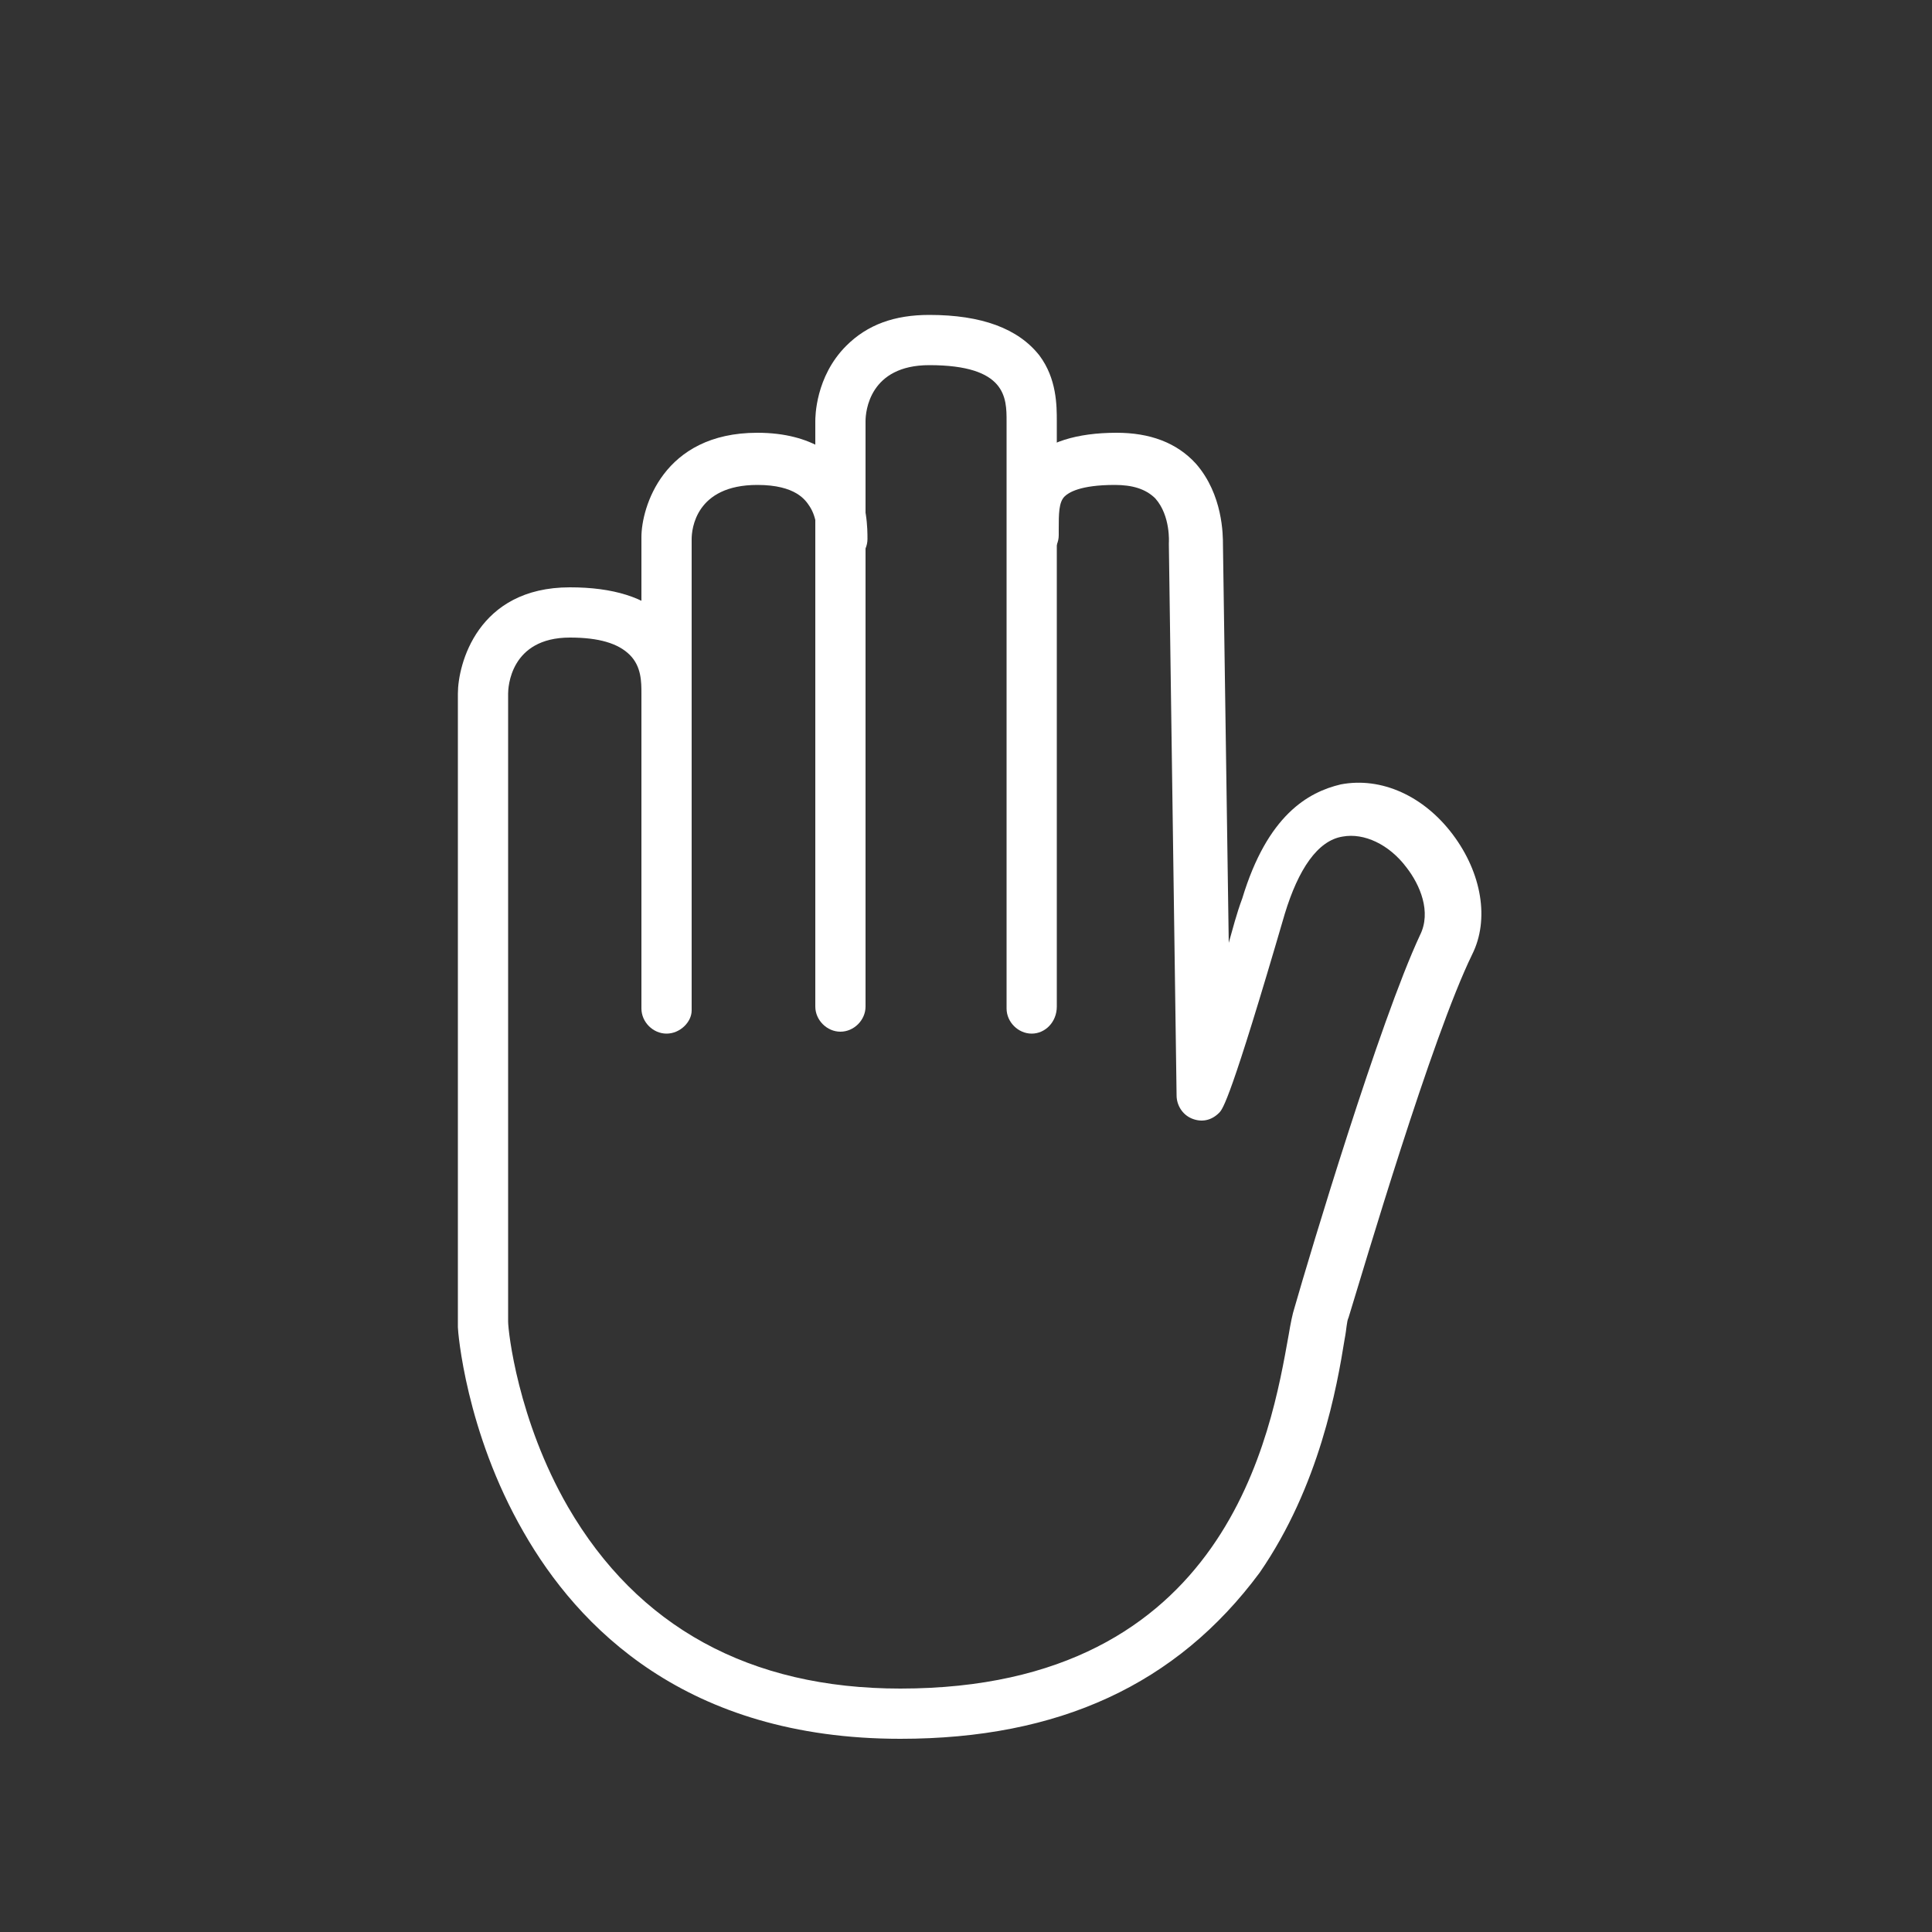<?xml version="1.0" encoding="utf-8"?>
<!-- Generator: Adobe Illustrator 23.0.3, SVG Export Plug-In . SVG Version: 6.00 Build 0)  -->
<svg version="1.1" id="Laag_1" xmlns="http://www.w3.org/2000/svg" xmlns:xlink="http://www.w3.org/1999/xlink" x="0px" y="0px"
	 viewBox="0 0 100 100" style="enable-background:new 0 0 100 100;" xml:space="preserve">
<rect x="0" y="0" width="100" height="100" fill="#333333" stroke="none"/>
<style type="text/css">
	.st0{fill:#FFFFFF;}
</style>
<g>
	<g>
		<g>
			<path class="st0" d="M46.6,90c-11.1,0-16.7-5.8-19.5-10.7c-3-5.2-3.4-10.4-3.4-10.6c0,0,0-0.1,0-0.1V35.9c0-1.5,1-5.5,5.8-5.5
				c2.2,0,3.9,0.5,5,1.6c1.3,1.3,1.3,3,1.3,3.9V36c0,0.7-0.6,1.3-1.3,1.3c-0.7,0-1.3-0.6-1.3-1.3v-0.1c0-0.6,0-1.4-0.6-2
				c-0.6-0.6-1.6-0.9-3.1-0.9c-3.1,0-3.2,2.6-3.2,2.9v32.5c0,0.5,0.5,5.1,3.1,9.6c3.6,6.2,9.4,9.4,17.2,9.4
				c17,0,19.2-13.3,20.1-18.3c0.1-0.6,0.2-1.1,0.3-1.4c0.8-2.8,4.4-14.8,6.5-19.3c0.6-1.2,0-2.6-0.7-3.5c-0.9-1.2-2.2-1.8-3.3-1.6
				c-1.3,0.2-2.3,1.7-3,4c-2.8,9.6-3.2,10.1-3.4,10.3c-0.4,0.4-0.9,0.5-1.4,0.3c-0.5-0.2-0.8-0.7-0.8-1.2l-0.4-28.5c0,0,0-0.1,0-0.1
				c0,0,0.1-1.4-0.7-2.3c-0.5-0.5-1.2-0.7-2.1-0.7c-1.8,0-2.4,0.4-2.6,0.6c-0.3,0.3-0.3,0.9-0.3,1.7c0,0.1,0,0.2,0,0.3
				c0,0.7-0.6,1.3-1.3,1.3c-0.7,0-1.3-0.6-1.3-1.3c0-0.1,0-0.2,0-0.3c0-1,0-2.5,1.1-3.6c0.9-0.9,2.4-1.4,4.5-1.4
				c1.7,0,3.1,0.5,4.1,1.6c1.4,1.6,1.4,3.7,1.4,4.2l0.3,20.6c0.2-0.7,0.4-1.5,0.7-2.3c1.3-4.3,3.4-5.5,5.1-5.9
				c2.1-0.4,4.3,0.6,5.8,2.6c1.5,2,1.9,4.4,1,6.2c-2.1,4.3-5.6,16.2-6.4,18.8c-0.1,0.2-0.1,0.6-0.2,1.1c-0.4,2.5-1.3,7.6-4.4,12.1
				C60.9,87.2,54.8,90,46.6,90z"/>
		</g>
	</g>
	<g>
		<g>
			<path class="st0" d="M34.5,53.5c-0.7,0-1.3-0.6-1.3-1.3V27.8c0-1.5,1.1-5.4,6-5.4c2.9,0,4.3,1.3,5,2.4c0.7,1.2,0.7,2.6,0.7,3.1
				c0,0.7-0.6,1.3-1.3,1.3c0,0,0,0,0,0c-0.7,0-1.3-0.6-1.3-1.3c0,0,0,0,0,0c0-0.3,0-1.1-0.4-1.7c-0.2-0.3-0.7-1.1-2.7-1.1
				c-3.2,0-3.4,2.3-3.4,2.8v24.4C35.8,52.9,35.2,53.5,34.5,53.5z"/>
		</g>
	</g>
	<g>
		<g>
			<path class="st0" d="M53.4,53.5c-0.7,0-1.3-0.6-1.3-1.3V21.8c0-1.2,0-2.9-4-2.9c-3.1,0-3.3,2.4-3.3,2.9v30.3
				c0,0.7-0.6,1.3-1.3,1.3c-0.7,0-1.3-0.6-1.3-1.3V21.8c0-0.2,0-2.3,1.6-3.9c1.1-1.1,2.5-1.6,4.3-1.6c2.7,0,4.6,0.7,5.7,2.1
				c0.9,1.2,0.9,2.6,0.9,3.4v30.3C54.7,52.9,54.1,53.5,53.4,53.5z"/>
		</g>
	</g>
</g>
</svg>
